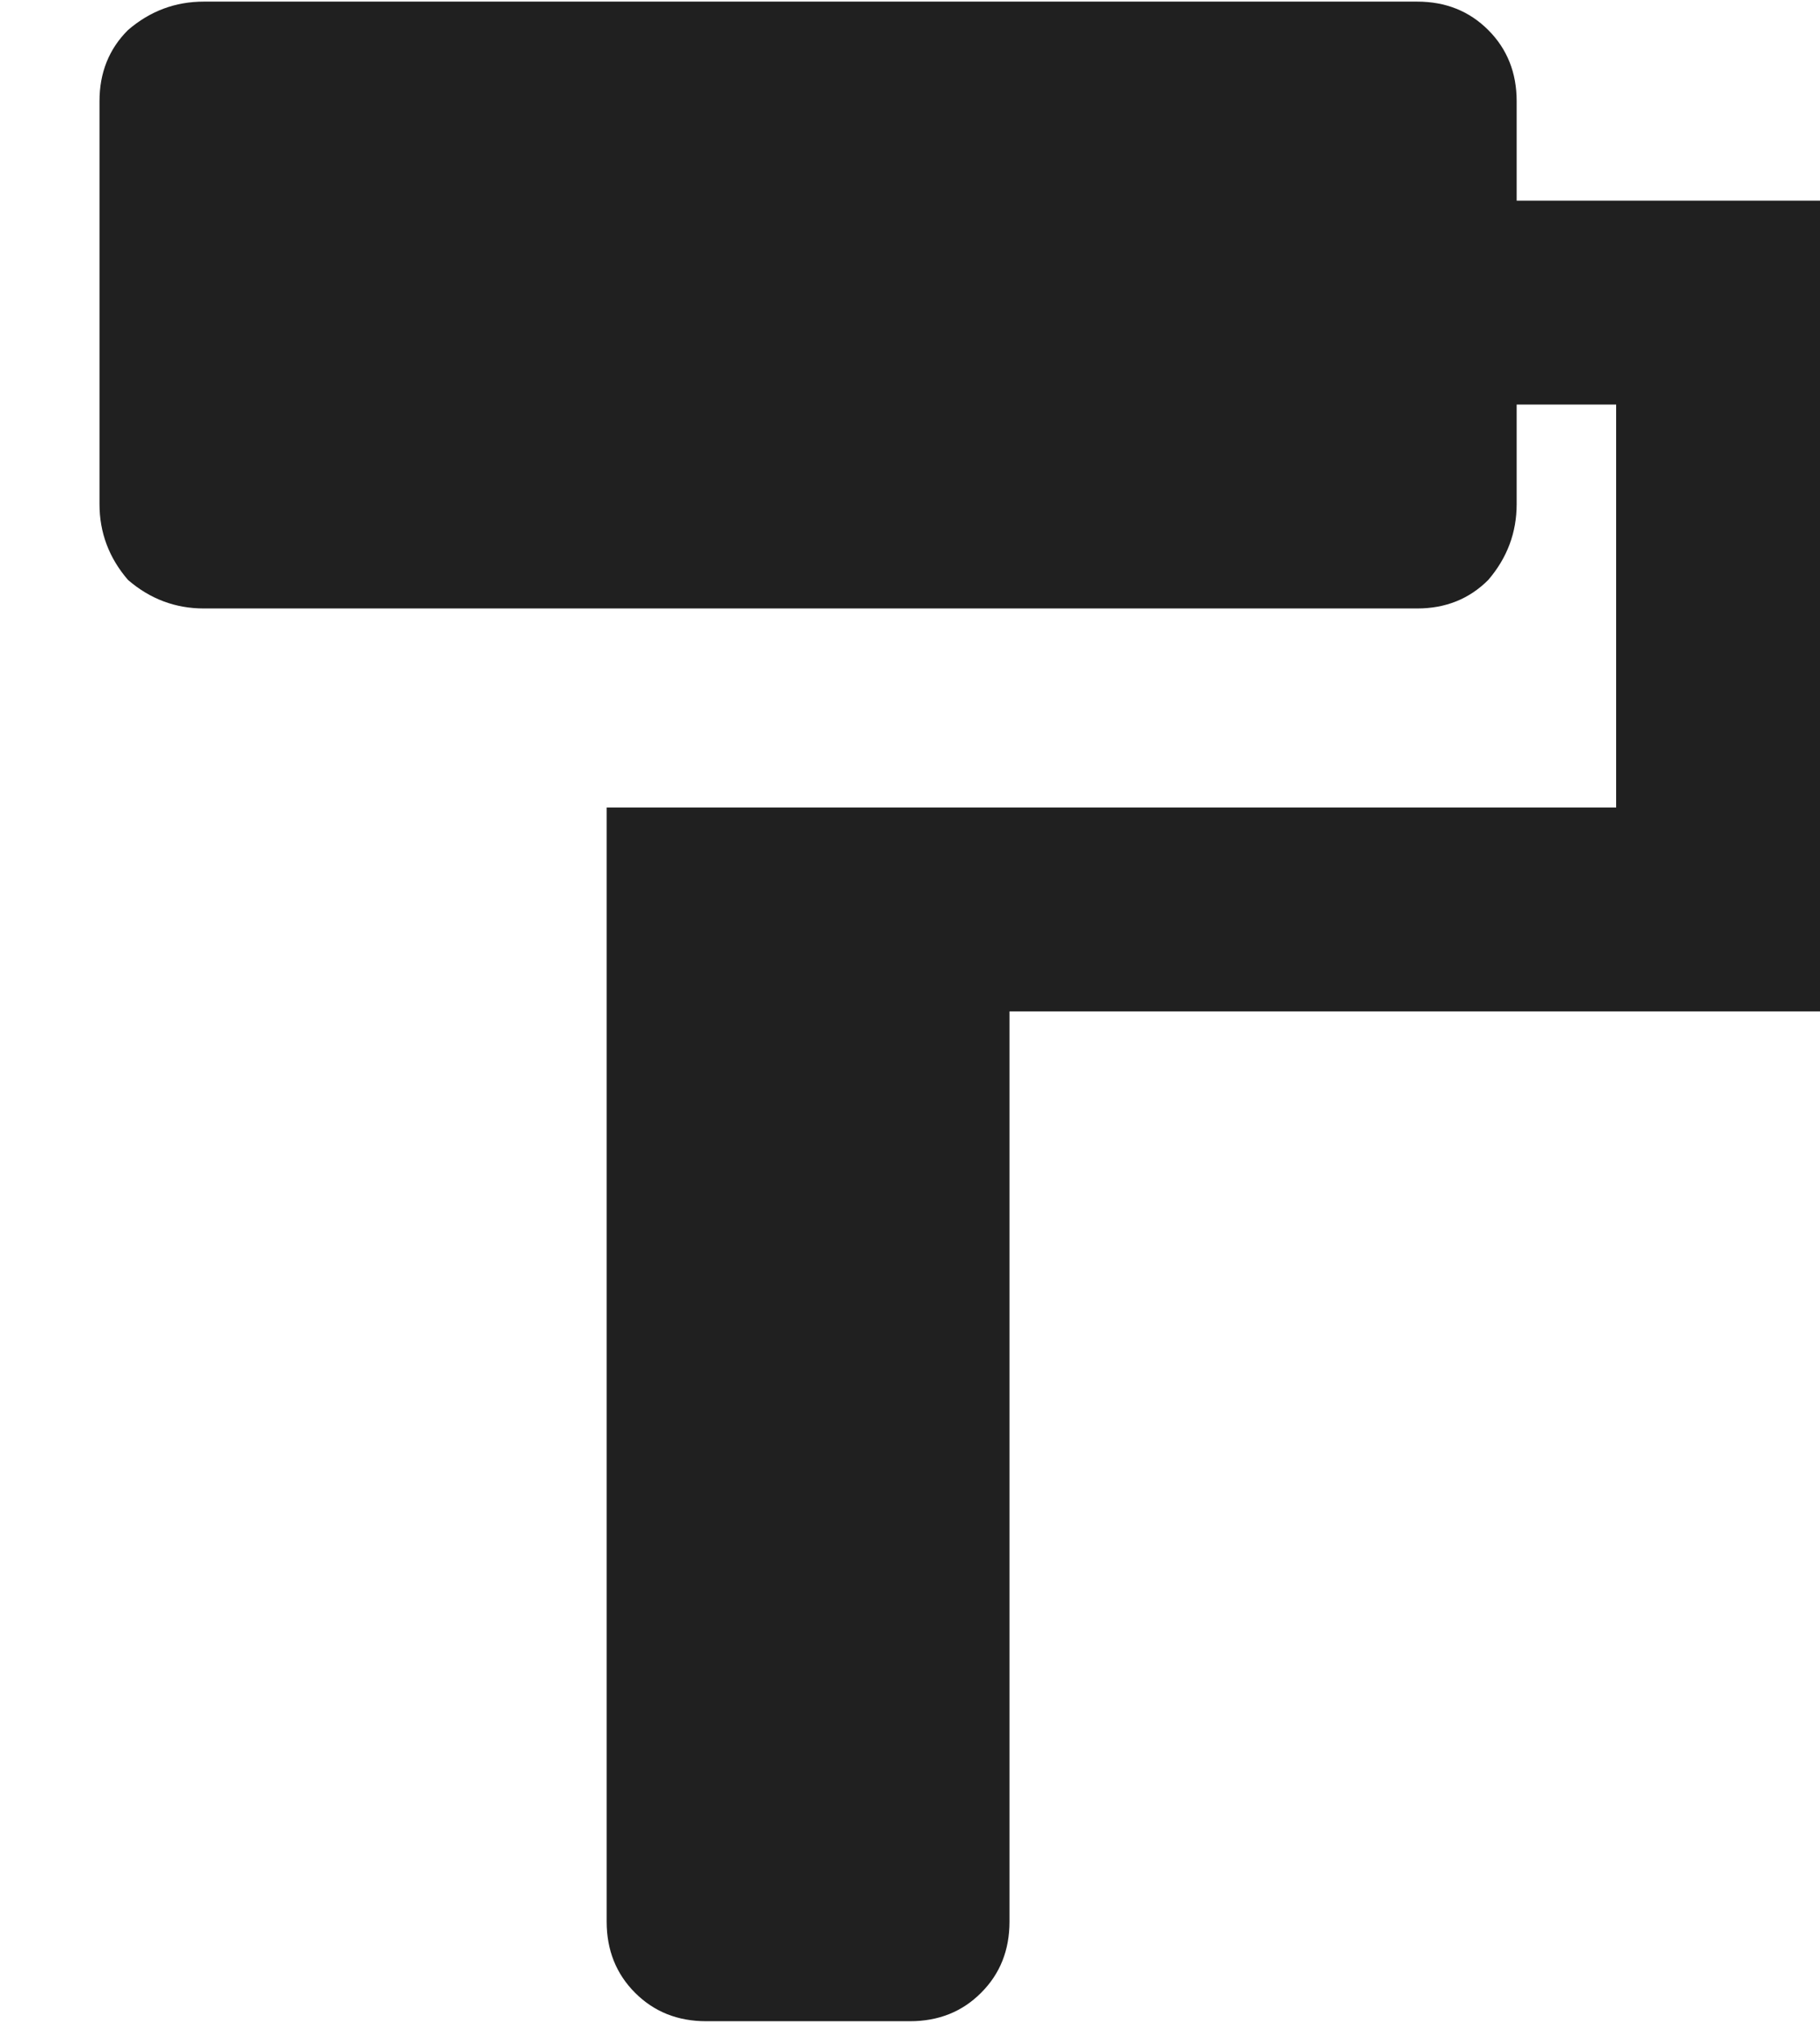 <svg width="18" height="20" viewBox="0 0 18 20" fill="none" xmlns="http://www.w3.org/2000/svg">
<path d="M15 1.984H18V10H9.984V19C9.984 19.281 9.891 19.516 9.703 19.703C9.516 19.891 9.281 19.984 9 19.984H6.984C6.703 19.984 6.469 19.891 6.281 19.703C6.094 19.516 6 19.281 6 19V7.984H15.984V4H15V4.984C15 5.266 14.906 5.516 14.719 5.734C14.531 5.922 14.297 6.016 14.016 6.016H2.016C1.734 6.016 1.484 5.922 1.266 5.734C1.078 5.516 0.984 5.266 0.984 4.984V1C0.984 0.719 1.078 0.484 1.266 0.297C1.484 0.109 1.734 0.016 2.016 0.016H14.016C14.297 0.016 14.531 0.109 14.719 0.297C14.906 0.484 15 0.719 15 1V1.984Z" fill="#202020"/>
</svg>
